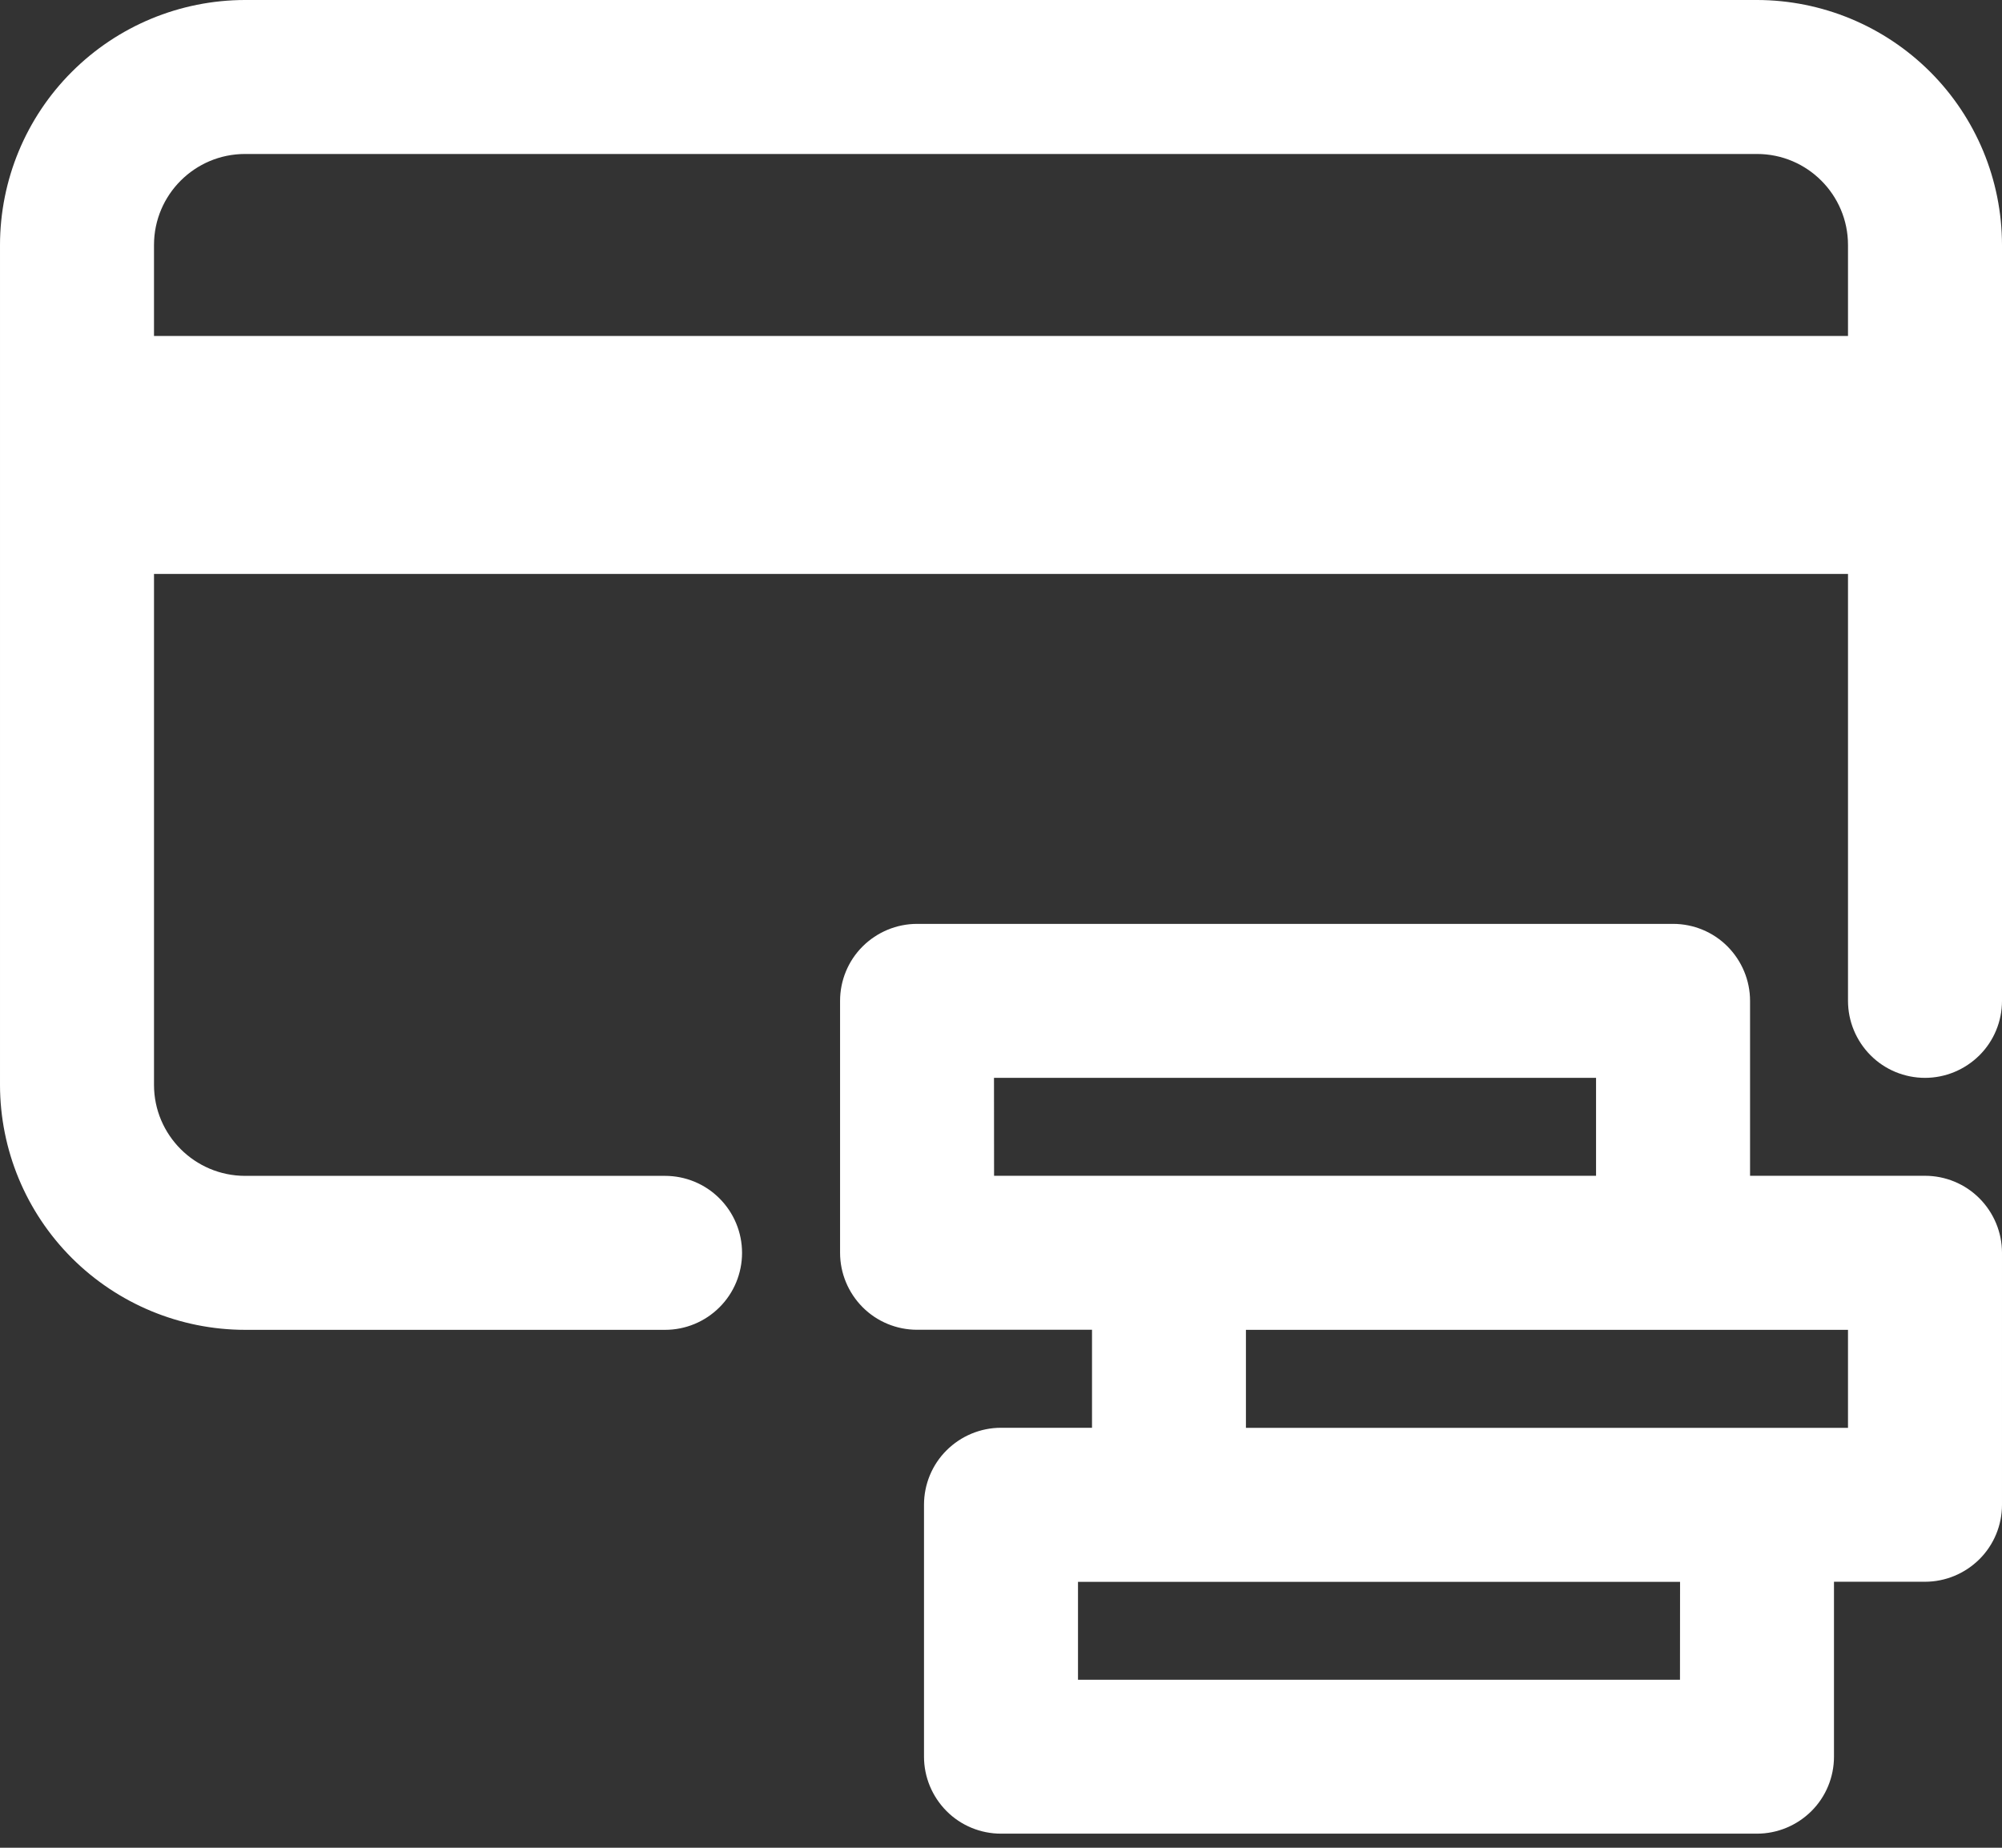<?xml version="1.0" encoding="UTF-8"?>
<svg xmlns="http://www.w3.org/2000/svg" fill="none" height="24" viewBox="0 0 26 24" width="26">
  <rect x="0" y="0" width="26" height="24" fill="#333333" stroke="none"/>
  <path d="m22.818 0c.844.001 1.652.337 2.249.933.597.597.932 1.405.933 2.249v9.818c0 .265-.105.52-.293.707s-.442.293-.707.293-.52-.105-.707-.293-.293-.442-.293-.707v-5.545h-22v6.636c0 .651.53 1.181 1.182 1.182h5.455c.265 0 .52.105.707.293.188.188.293.442.293.707s-.105.52-.293.707c-.188.188-.442.293-.707.293h-5.455c-.844-.001-1.652-.337-2.249-.933-.597-.597-.932-1.405-.933-2.249v-10.909c.001-.844.336-1.653.933-2.249.597-.597 1.405-.932 2.249-.933zm-19.636 2c-.652 0-1.182.53-1.182 1.182v1.182h22v-1.182c0-.652-.53-1.182-1.181-1.182zm21.818 13.272c.265 0 .52.105.707.293s.293.442.293.707v3.273c0 .265-.105.52-.293.707s-.442.293-.707.293h-1.182v2.272c0 .265-.105.52-.293.707s-.442.293-.707.293h-9.818c-.265 0-.52-.105-.707-.293s-.293-.442-.293-.707v-3.272c0-.265.105-.52.293-.707s.442-.293.707-.293h1.182v-1.273h-2.272c-.265 0-.52-.105-.707-.293s-.293-.442-.293-.707v-3.272c0-.265.105-.52.293-.707s.442-.293.707-.293h9.818c.265 0 .52.105.707.293s.293.442.293.707v2.272zm-12.091-1.272.001 1.272h7.818v-1.272zm8.909 7.818.001-1.272h-7.819v1.272zm2.182-3.272v-1.273h-7.819v1.273z" fill="#fff"></path>
</svg>

